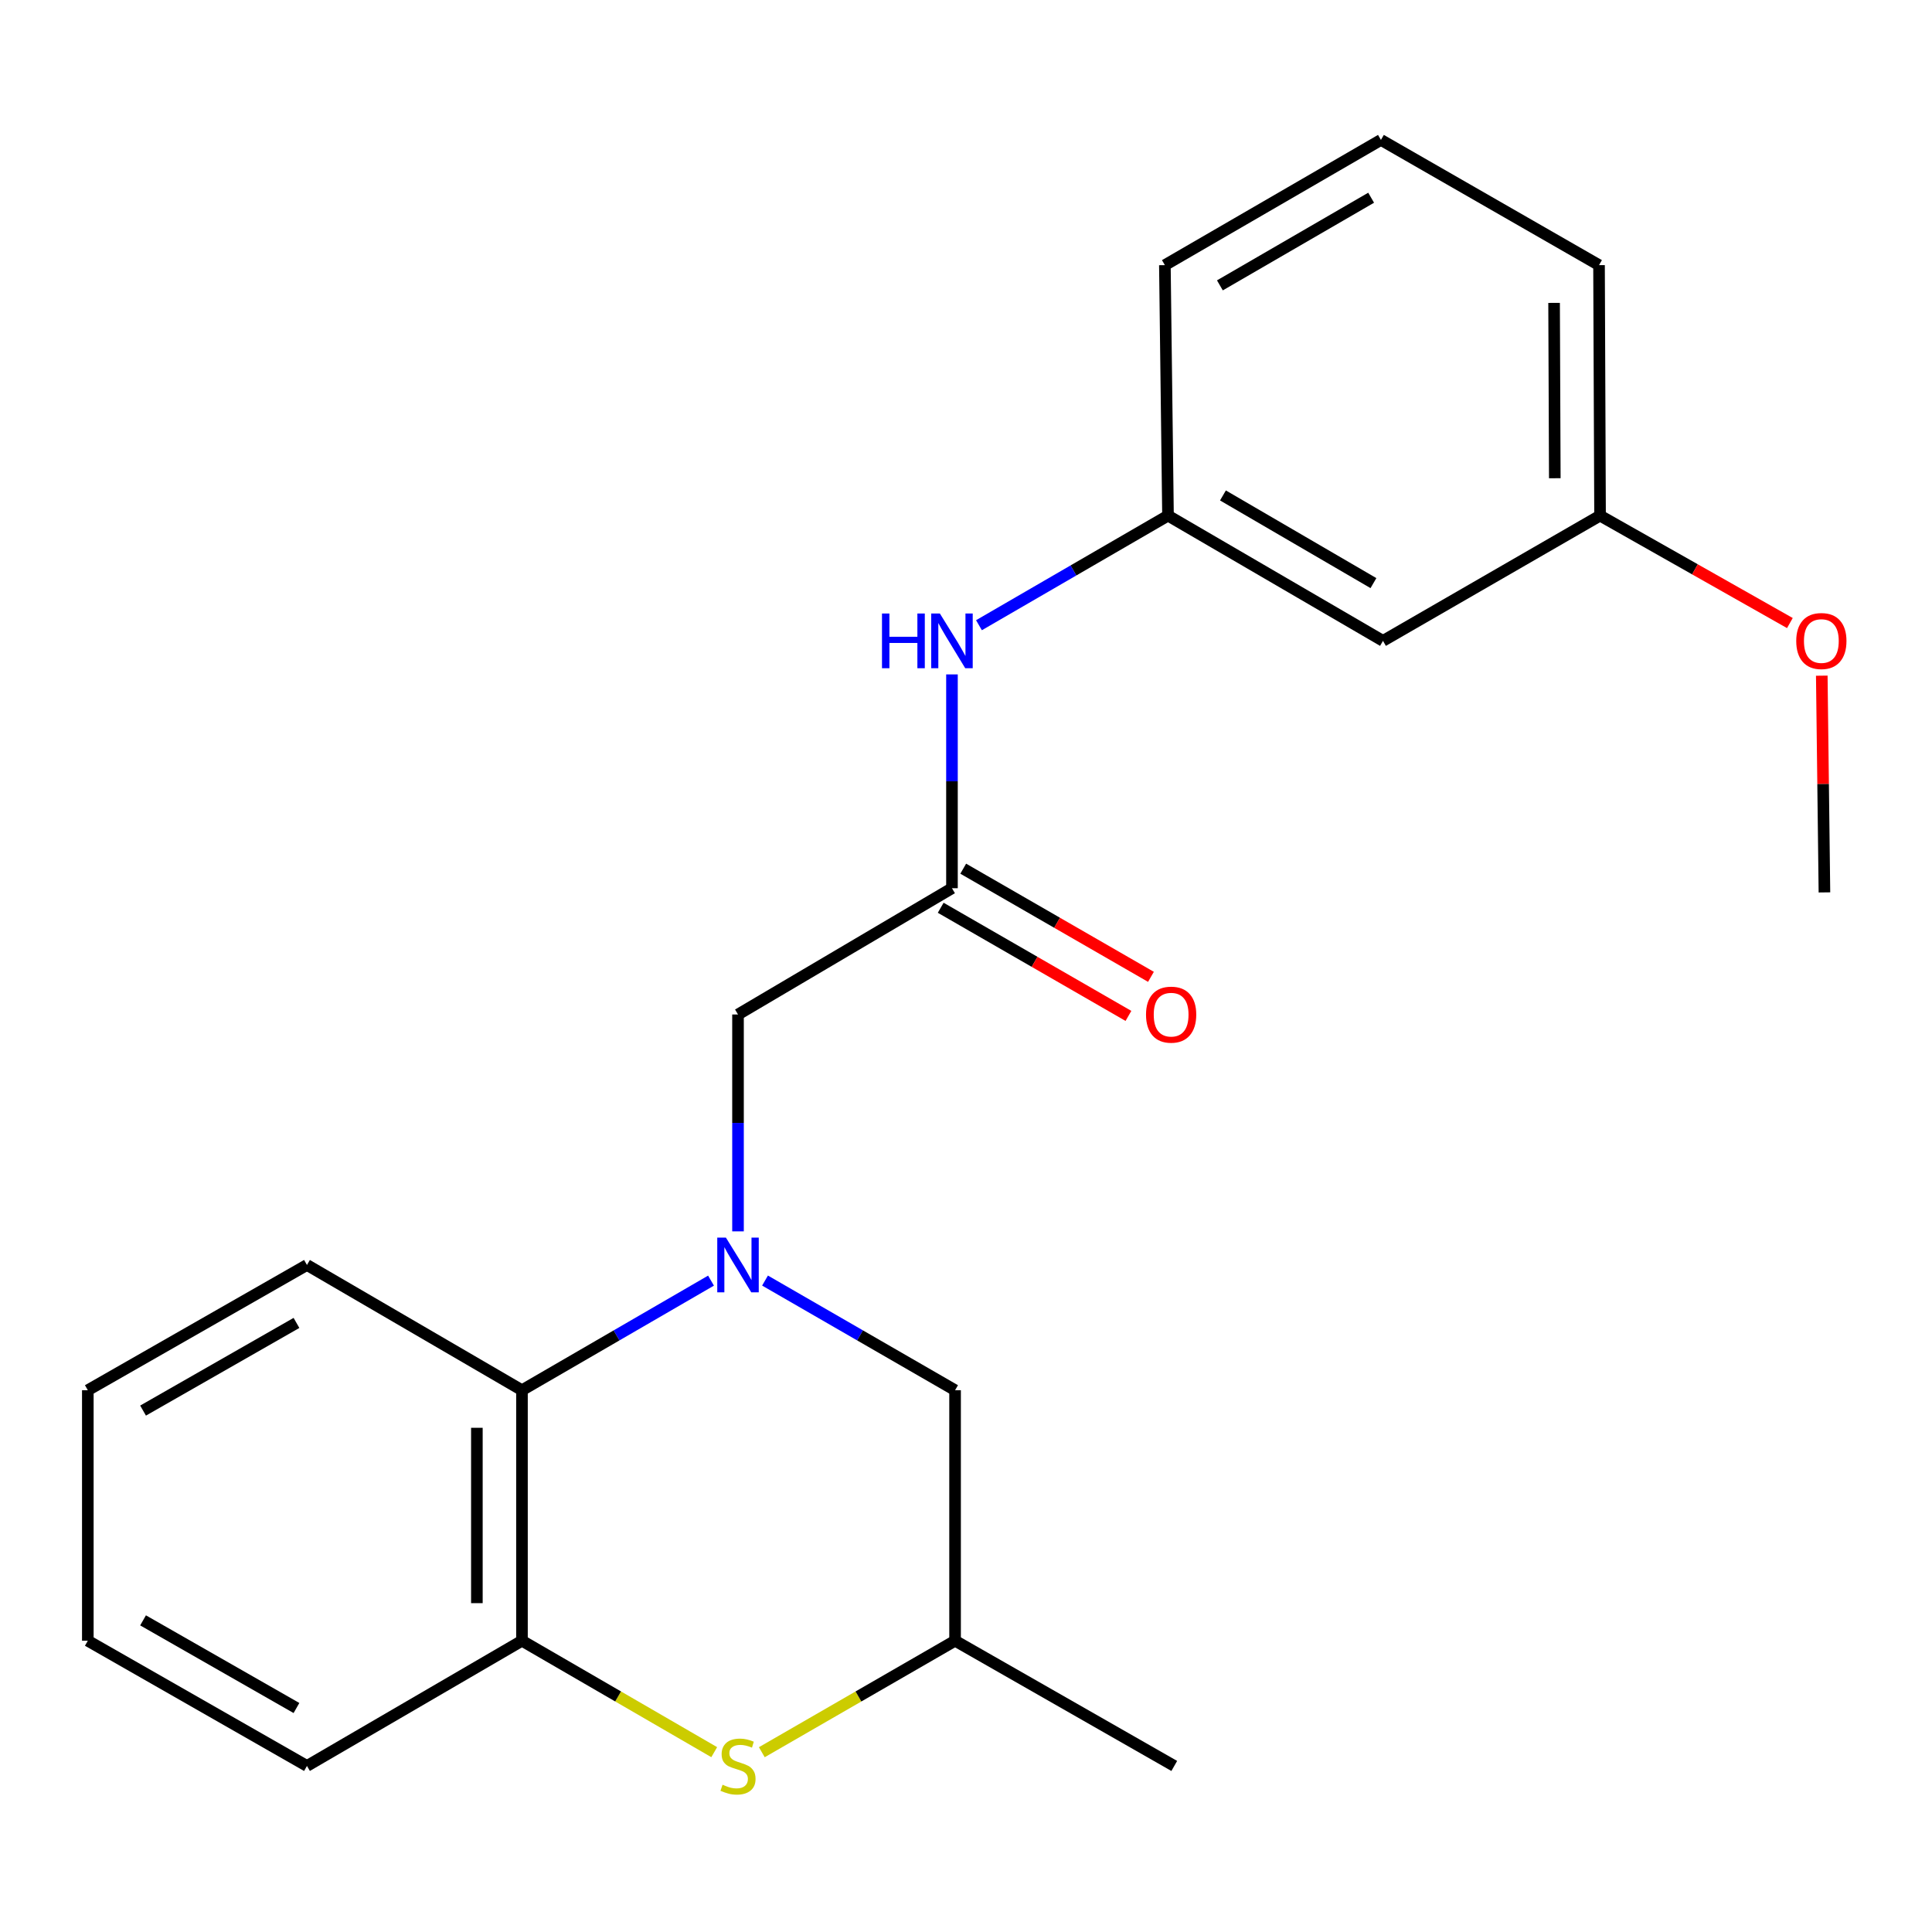 <?xml version='1.0' encoding='iso-8859-1'?>
<svg version='1.1' baseProfile='full'
              xmlns='http://www.w3.org/2000/svg'
                      xmlns:rdkit='http://www.rdkit.org/xml'
                      xmlns:xlink='http://www.w3.org/1999/xlink'
                  xml:space='preserve'
width='1000px' height='1000px' viewBox='0 0 1000 1000'>
<!-- END OF HEADER -->
<rect style='opacity:1.0;fill:#FFFFFF;stroke:none' width='1000' height='1000' x='0' y='0'> </rect>
<path class='bond-1' d='M 368.021,662.85 L 319.097,691.213' style='fill:none;fill-rule:evenodd;stroke:#0000FF;stroke-width:6px;stroke-linecap:butt;stroke-linejoin:miter;stroke-opacity:1' />
<path class='bond-1' d='M 319.097,691.213 L 270.172,719.576' style='fill:none;fill-rule:evenodd;stroke:#000000;stroke-width:6px;stroke-linecap:butt;stroke-linejoin:miter;stroke-opacity:1' />
<path class='bond-4' d='M 381.992,637.349 L 381.992,581.224' style='fill:none;fill-rule:evenodd;stroke:#0000FF;stroke-width:6px;stroke-linecap:butt;stroke-linejoin:miter;stroke-opacity:1' />
<path class='bond-4' d='M 381.992,581.224 L 381.992,525.099' style='fill:none;fill-rule:evenodd;stroke:#000000;stroke-width:6px;stroke-linecap:butt;stroke-linejoin:miter;stroke-opacity:1' />
<path class='bond-5' d='M 395.975,662.818 L 445.16,691.197' style='fill:none;fill-rule:evenodd;stroke:#0000FF;stroke-width:6px;stroke-linecap:butt;stroke-linejoin:miter;stroke-opacity:1' />
<path class='bond-5' d='M 445.16,691.197 L 494.345,719.576' style='fill:none;fill-rule:evenodd;stroke:#000000;stroke-width:6px;stroke-linecap:butt;stroke-linejoin:miter;stroke-opacity:1' />
<path class='bond-0' d='M 394.315,906.944 L 444.33,878.092' style='fill:none;fill-rule:evenodd;stroke:#CCCC00;stroke-width:6px;stroke-linecap:butt;stroke-linejoin:miter;stroke-opacity:1' />
<path class='bond-0' d='M 444.33,878.092 L 494.345,849.24' style='fill:none;fill-rule:evenodd;stroke:#000000;stroke-width:6px;stroke-linecap:butt;stroke-linejoin:miter;stroke-opacity:1' />
<path class='bond-22' d='M 369.681,906.917 L 319.927,878.078' style='fill:none;fill-rule:evenodd;stroke:#CCCC00;stroke-width:6px;stroke-linecap:butt;stroke-linejoin:miter;stroke-opacity:1' />
<path class='bond-22' d='M 319.927,878.078 L 270.172,849.24' style='fill:none;fill-rule:evenodd;stroke:#000000;stroke-width:6px;stroke-linecap:butt;stroke-linejoin:miter;stroke-opacity:1' />
<path class='bond-2' d='M 270.172,719.576 L 270.172,849.24' style='fill:none;fill-rule:evenodd;stroke:#000000;stroke-width:6px;stroke-linecap:butt;stroke-linejoin:miter;stroke-opacity:1' />
<path class='bond-2' d='M 246.83,739.025 L 246.83,829.79' style='fill:none;fill-rule:evenodd;stroke:#000000;stroke-width:6px;stroke-linecap:butt;stroke-linejoin:miter;stroke-opacity:1' />
<path class='bond-14' d='M 270.172,719.576 L 158.883,654.75' style='fill:none;fill-rule:evenodd;stroke:#000000;stroke-width:6px;stroke-linecap:butt;stroke-linejoin:miter;stroke-opacity:1' />
<path class='bond-13' d='M 270.172,849.24 L 158.883,914.052' style='fill:none;fill-rule:evenodd;stroke:#000000;stroke-width:6px;stroke-linecap:butt;stroke-linejoin:miter;stroke-opacity:1' />
<path class='bond-3' d='M 492.737,459.742 L 381.992,525.099' style='fill:none;fill-rule:evenodd;stroke:#000000;stroke-width:6px;stroke-linecap:butt;stroke-linejoin:miter;stroke-opacity:1' />
<path class='bond-6' d='M 492.737,459.742 L 492.737,404.407' style='fill:none;fill-rule:evenodd;stroke:#000000;stroke-width:6px;stroke-linecap:butt;stroke-linejoin:miter;stroke-opacity:1' />
<path class='bond-6' d='M 492.737,404.407 L 492.737,349.072' style='fill:none;fill-rule:evenodd;stroke:#0000FF;stroke-width:6px;stroke-linecap:butt;stroke-linejoin:miter;stroke-opacity:1' />
<path class='bond-9' d='M 486.91,469.854 L 535.495,497.845' style='fill:none;fill-rule:evenodd;stroke:#000000;stroke-width:6px;stroke-linecap:butt;stroke-linejoin:miter;stroke-opacity:1' />
<path class='bond-9' d='M 535.495,497.845 L 584.079,525.836' style='fill:none;fill-rule:evenodd;stroke:#FF0000;stroke-width:6px;stroke-linecap:butt;stroke-linejoin:miter;stroke-opacity:1' />
<path class='bond-9' d='M 498.563,449.629 L 547.147,477.62' style='fill:none;fill-rule:evenodd;stroke:#000000;stroke-width:6px;stroke-linecap:butt;stroke-linejoin:miter;stroke-opacity:1' />
<path class='bond-9' d='M 547.147,477.62 L 595.731,505.611' style='fill:none;fill-rule:evenodd;stroke:#FF0000;stroke-width:6px;stroke-linecap:butt;stroke-linejoin:miter;stroke-opacity:1' />
<path class='bond-7' d='M 494.345,719.576 L 494.345,849.24' style='fill:none;fill-rule:evenodd;stroke:#000000;stroke-width:6px;stroke-linecap:butt;stroke-linejoin:miter;stroke-opacity:1' />
<path class='bond-8' d='M 506.708,323.612 L 555.633,295.249' style='fill:none;fill-rule:evenodd;stroke:#0000FF;stroke-width:6px;stroke-linecap:butt;stroke-linejoin:miter;stroke-opacity:1' />
<path class='bond-8' d='M 555.633,295.249 L 604.557,266.886' style='fill:none;fill-rule:evenodd;stroke:#000000;stroke-width:6px;stroke-linecap:butt;stroke-linejoin:miter;stroke-opacity:1' />
<path class='bond-17' d='M 494.345,849.24 L 607.799,914.052' style='fill:none;fill-rule:evenodd;stroke:#000000;stroke-width:6px;stroke-linecap:butt;stroke-linejoin:miter;stroke-opacity:1' />
<path class='bond-10' d='M 604.557,266.886 L 715.833,331.712' style='fill:none;fill-rule:evenodd;stroke:#000000;stroke-width:6px;stroke-linecap:butt;stroke-linejoin:miter;stroke-opacity:1' />
<path class='bond-10' d='M 632.998,256.441 L 710.891,301.819' style='fill:none;fill-rule:evenodd;stroke:#000000;stroke-width:6px;stroke-linecap:butt;stroke-linejoin:miter;stroke-opacity:1' />
<path class='bond-16' d='M 604.557,266.886 L 602.936,137.235' style='fill:none;fill-rule:evenodd;stroke:#000000;stroke-width:6px;stroke-linecap:butt;stroke-linejoin:miter;stroke-opacity:1' />
<path class='bond-11' d='M 715.833,331.712 L 828.185,266.886' style='fill:none;fill-rule:evenodd;stroke:#000000;stroke-width:6px;stroke-linecap:butt;stroke-linejoin:miter;stroke-opacity:1' />
<path class='bond-12' d='M 828.185,266.886 L 877.312,294.689' style='fill:none;fill-rule:evenodd;stroke:#000000;stroke-width:6px;stroke-linecap:butt;stroke-linejoin:miter;stroke-opacity:1' />
<path class='bond-12' d='M 877.312,294.689 L 926.439,322.492' style='fill:none;fill-rule:evenodd;stroke:#FF0000;stroke-width:6px;stroke-linecap:butt;stroke-linejoin:miter;stroke-opacity:1' />
<path class='bond-24' d='M 828.185,266.886 L 827.654,137.235' style='fill:none;fill-rule:evenodd;stroke:#000000;stroke-width:6px;stroke-linecap:butt;stroke-linejoin:miter;stroke-opacity:1' />
<path class='bond-24' d='M 804.764,247.534 L 804.392,156.778' style='fill:none;fill-rule:evenodd;stroke:#000000;stroke-width:6px;stroke-linecap:butt;stroke-linejoin:miter;stroke-opacity:1' />
<path class='bond-19' d='M 942.95,349.727 L 943.637,405.817' style='fill:none;fill-rule:evenodd;stroke:#FF0000;stroke-width:6px;stroke-linecap:butt;stroke-linejoin:miter;stroke-opacity:1' />
<path class='bond-19' d='M 943.637,405.817 L 944.324,461.907' style='fill:none;fill-rule:evenodd;stroke:#000000;stroke-width:6px;stroke-linecap:butt;stroke-linejoin:miter;stroke-opacity:1' />
<path class='bond-23' d='M 158.883,914.052 L 45.455,849.24' style='fill:none;fill-rule:evenodd;stroke:#000000;stroke-width:6px;stroke-linecap:butt;stroke-linejoin:miter;stroke-opacity:1' />
<path class='bond-23' d='M 153.449,884.064 L 74.049,838.695' style='fill:none;fill-rule:evenodd;stroke:#000000;stroke-width:6px;stroke-linecap:butt;stroke-linejoin:miter;stroke-opacity:1' />
<path class='bond-21' d='M 158.883,654.75 L 45.455,719.576' style='fill:none;fill-rule:evenodd;stroke:#000000;stroke-width:6px;stroke-linecap:butt;stroke-linejoin:miter;stroke-opacity:1' />
<path class='bond-21' d='M 153.451,684.74 L 74.051,730.118' style='fill:none;fill-rule:evenodd;stroke:#000000;stroke-width:6px;stroke-linecap:butt;stroke-linejoin:miter;stroke-opacity:1' />
<path class='bond-15' d='M 714.77,72.422 L 602.936,137.235' style='fill:none;fill-rule:evenodd;stroke:#000000;stroke-width:6px;stroke-linecap:butt;stroke-linejoin:miter;stroke-opacity:1' />
<path class='bond-15' d='M 709.699,102.34 L 631.415,147.708' style='fill:none;fill-rule:evenodd;stroke:#000000;stroke-width:6px;stroke-linecap:butt;stroke-linejoin:miter;stroke-opacity:1' />
<path class='bond-18' d='M 714.77,72.422 L 827.654,137.235' style='fill:none;fill-rule:evenodd;stroke:#000000;stroke-width:6px;stroke-linecap:butt;stroke-linejoin:miter;stroke-opacity:1' />
<path class='bond-20' d='M 45.455,849.24 L 45.455,719.576' style='fill:none;fill-rule:evenodd;stroke:#000000;stroke-width:6px;stroke-linecap:butt;stroke-linejoin:miter;stroke-opacity:1' />
<path  class='atom-0' d='M 375.732 640.59
L 385.012 655.59
Q 385.932 657.07, 387.412 659.75
Q 388.892 662.43, 388.972 662.59
L 388.972 640.59
L 392.732 640.59
L 392.732 668.91
L 388.852 668.91
L 378.892 652.51
Q 377.732 650.59, 376.492 648.39
Q 375.292 646.19, 374.932 645.51
L 374.932 668.91
L 371.252 668.91
L 371.252 640.59
L 375.732 640.59
' fill='#0000FF'/>
<path  class='atom-1' d='M 373.992 923.772
Q 374.312 923.892, 375.632 924.452
Q 376.952 925.012, 378.392 925.372
Q 379.872 925.692, 381.312 925.692
Q 383.992 925.692, 385.552 924.412
Q 387.112 923.092, 387.112 920.812
Q 387.112 919.252, 386.312 918.292
Q 385.552 917.332, 384.352 916.812
Q 383.152 916.292, 381.152 915.692
Q 378.632 914.932, 377.112 914.212
Q 375.632 913.492, 374.552 911.972
Q 373.512 910.452, 373.512 907.892
Q 373.512 904.332, 375.912 902.132
Q 378.352 899.932, 383.152 899.932
Q 386.432 899.932, 390.152 901.492
L 389.232 904.572
Q 385.832 903.172, 383.272 903.172
Q 380.512 903.172, 378.992 904.332
Q 377.472 905.452, 377.512 907.412
Q 377.512 908.932, 378.272 909.852
Q 379.072 910.772, 380.192 911.292
Q 381.352 911.812, 383.272 912.412
Q 385.832 913.212, 387.352 914.012
Q 388.872 914.812, 389.952 916.452
Q 391.072 918.052, 391.072 920.812
Q 391.072 924.732, 388.432 926.852
Q 385.832 928.932, 381.472 928.932
Q 378.952 928.932, 377.032 928.372
Q 375.152 927.852, 372.912 926.932
L 373.992 923.772
' fill='#CCCC00'/>
<path  class='atom-7' d='M 456.517 317.552
L 460.357 317.552
L 460.357 329.592
L 474.837 329.592
L 474.837 317.552
L 478.677 317.552
L 478.677 345.872
L 474.837 345.872
L 474.837 332.792
L 460.357 332.792
L 460.357 345.872
L 456.517 345.872
L 456.517 317.552
' fill='#0000FF'/>
<path  class='atom-7' d='M 486.477 317.552
L 495.757 332.552
Q 496.677 334.032, 498.157 336.712
Q 499.637 339.392, 499.717 339.552
L 499.717 317.552
L 503.477 317.552
L 503.477 345.872
L 499.597 345.872
L 489.637 329.472
Q 488.477 327.552, 487.237 325.352
Q 486.037 323.152, 485.677 322.472
L 485.677 345.872
L 481.997 345.872
L 481.997 317.552
L 486.477 317.552
' fill='#0000FF'/>
<path  class='atom-10' d='M 593.178 525.179
Q 593.178 518.379, 596.538 514.579
Q 599.898 510.779, 606.178 510.779
Q 612.458 510.779, 615.818 514.579
Q 619.178 518.379, 619.178 525.179
Q 619.178 532.059, 615.778 535.979
Q 612.378 539.859, 606.178 539.859
Q 599.938 539.859, 596.538 535.979
Q 593.178 532.099, 593.178 525.179
M 606.178 536.659
Q 610.498 536.659, 612.818 533.779
Q 615.178 530.859, 615.178 525.179
Q 615.178 519.619, 612.818 516.819
Q 610.498 513.979, 606.178 513.979
Q 601.858 513.979, 599.498 516.779
Q 597.178 519.579, 597.178 525.179
Q 597.178 530.899, 599.498 533.779
Q 601.858 536.659, 606.178 536.659
' fill='#FF0000'/>
<path  class='atom-13' d='M 929.729 331.792
Q 929.729 324.992, 933.089 321.192
Q 936.449 317.392, 942.729 317.392
Q 949.009 317.392, 952.369 321.192
Q 955.729 324.992, 955.729 331.792
Q 955.729 338.672, 952.329 342.592
Q 948.929 346.472, 942.729 346.472
Q 936.489 346.472, 933.089 342.592
Q 929.729 338.712, 929.729 331.792
M 942.729 343.272
Q 947.049 343.272, 949.369 340.392
Q 951.729 337.472, 951.729 331.792
Q 951.729 326.232, 949.369 323.432
Q 947.049 320.592, 942.729 320.592
Q 938.409 320.592, 936.049 323.392
Q 933.729 326.192, 933.729 331.792
Q 933.729 337.512, 936.049 340.392
Q 938.409 343.272, 942.729 343.272
' fill='#FF0000'/>
</svg>
